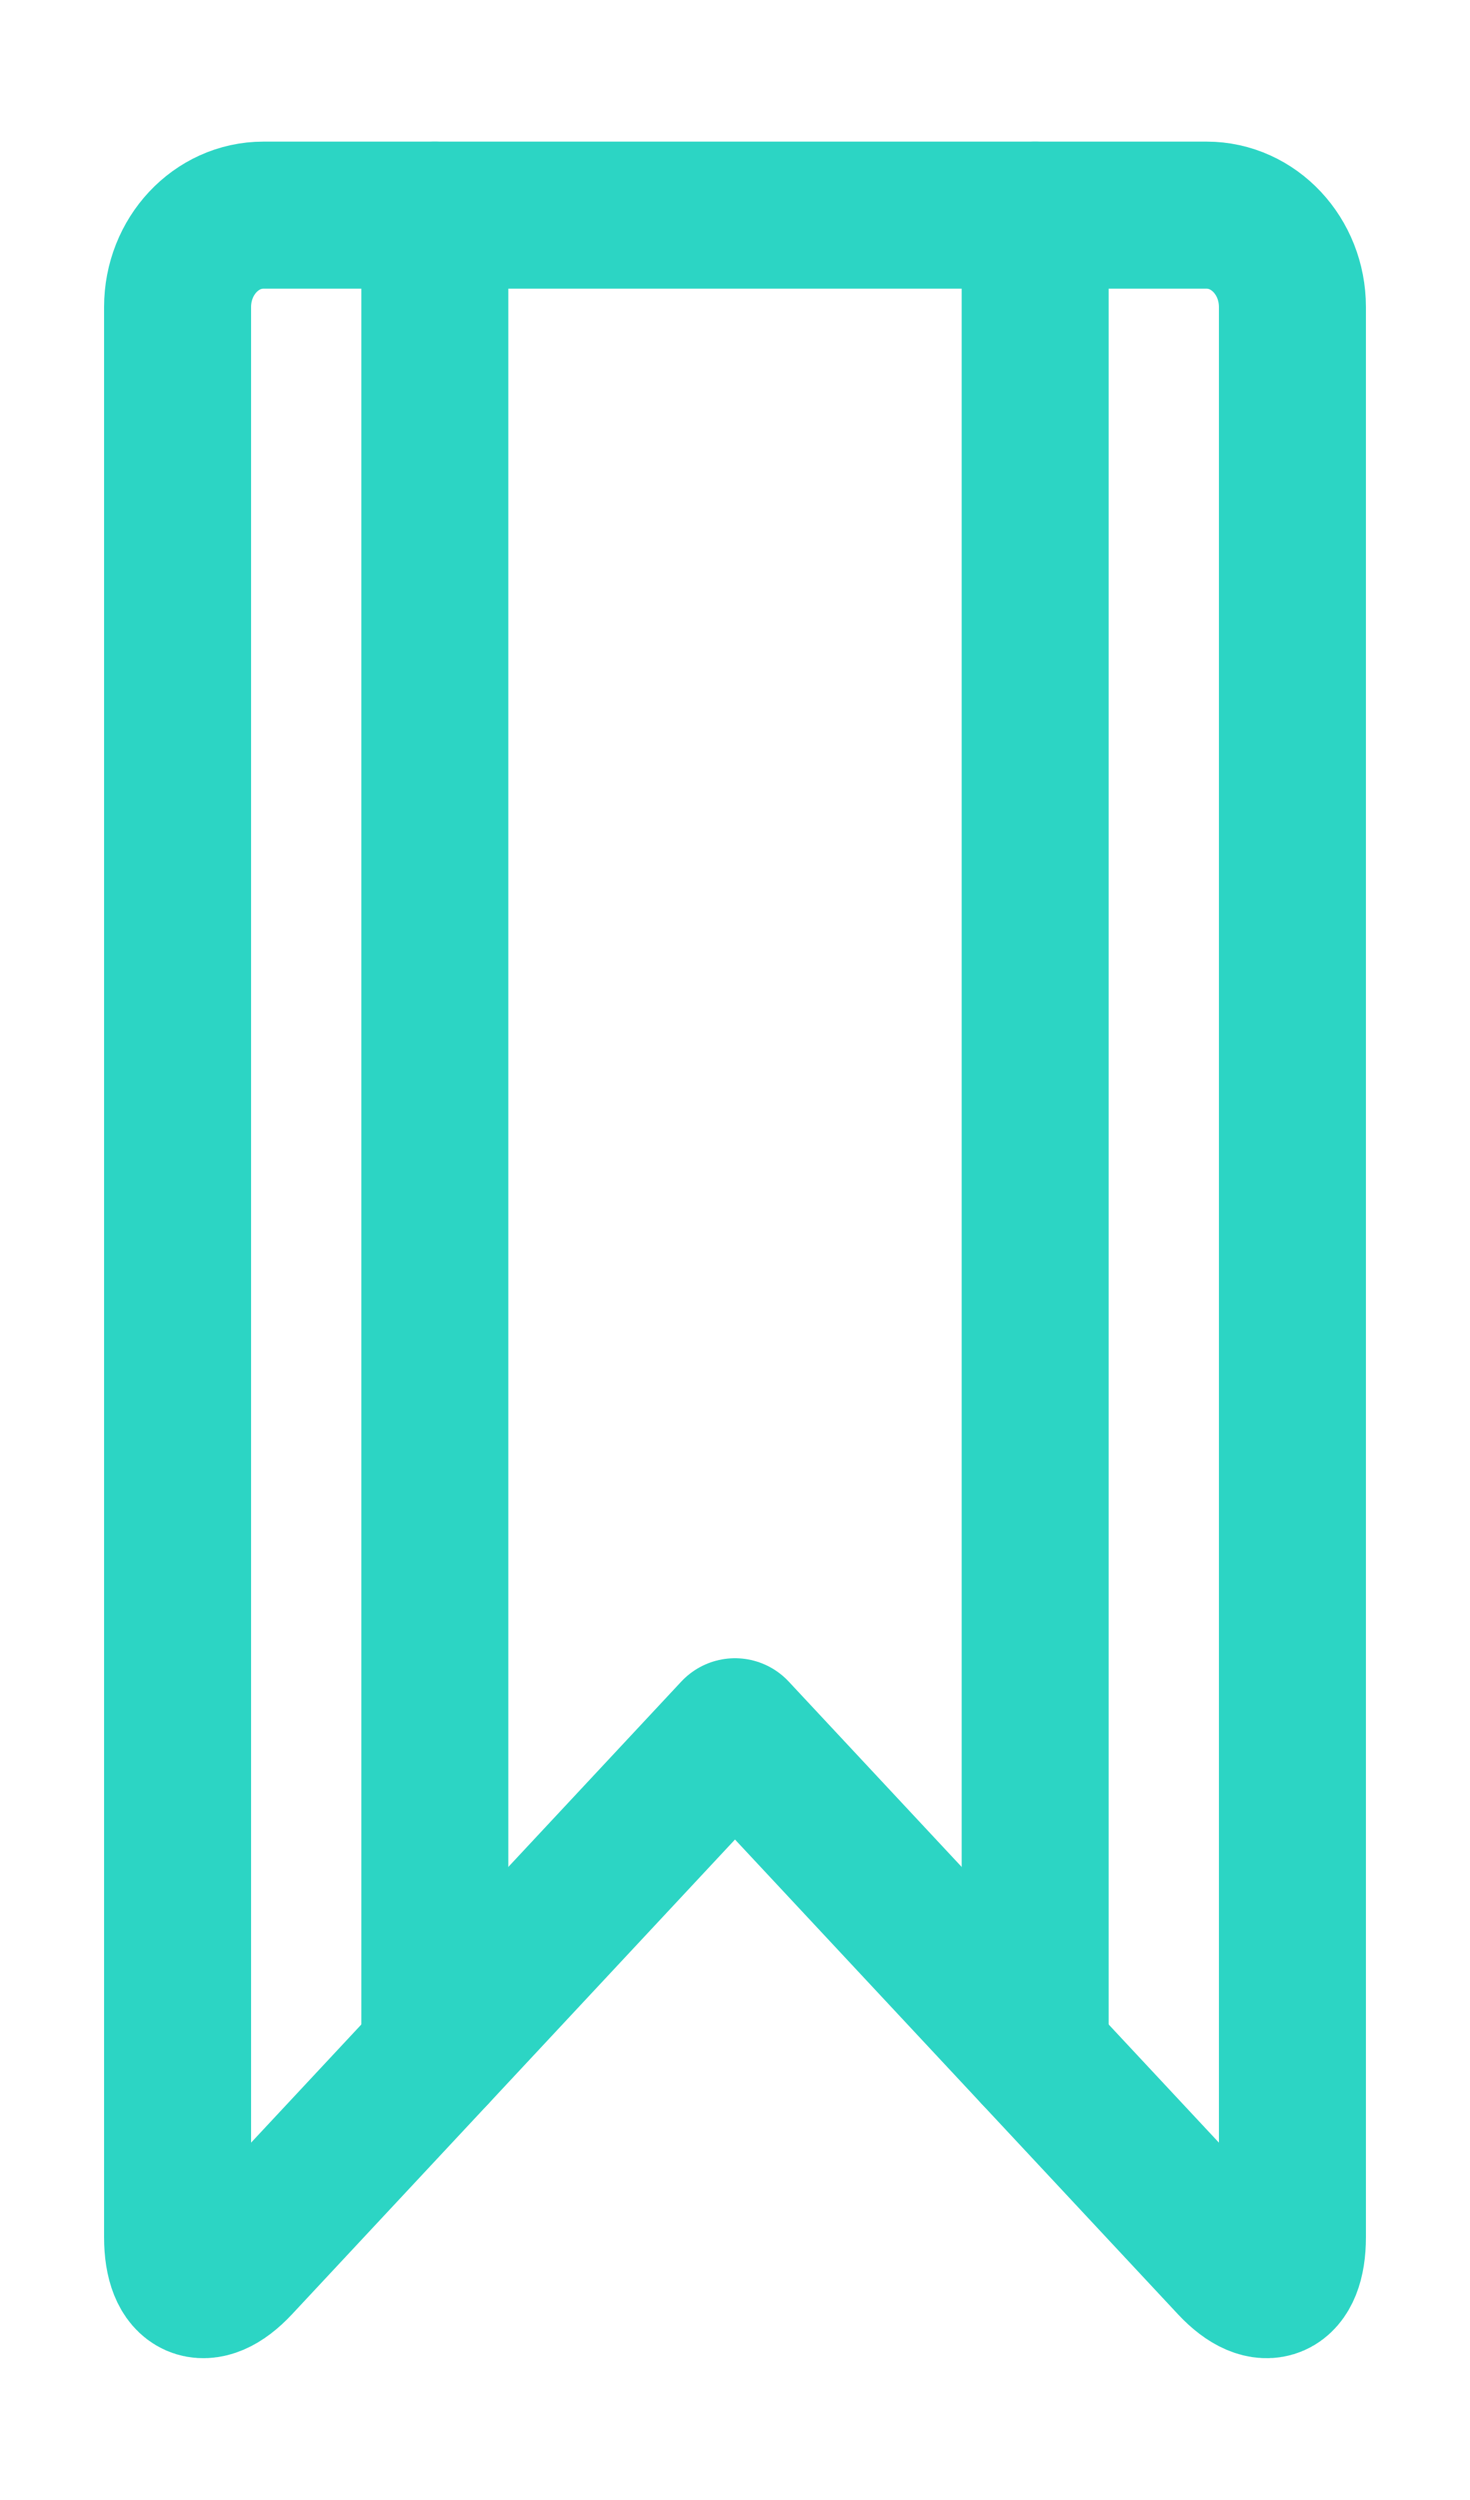 <?xml version="1.0" encoding="UTF-8"?>
<svg width="10px" height="17px" viewBox="0 0 10 17" version="1.1" xmlns="http://www.w3.org/2000/svg" xmlns:xlink="http://www.w3.org/1999/xlink">
    <!-- Generator: Sketch 58 (84663) - https://sketch.com -->
    <title>bookmarks</title>
    <desc>Created with Sketch.</desc>
    <g id="Symbols" stroke="none" stroke-width="1" fill="none" fill-rule="evenodd" stroke-linecap="round" stroke-linejoin="round">
        <g id="Tile---Insights" transform="translate(-29, -529)" stroke="#2CD5C4">
            <g transform="translate(0, 14)" id="Meta">
                <g transform="translate(29, 499.5)">
                    <g id="Category" transform="translate(1, 16.5)">
                        <g id="bookmarks">
                            <path d="M7.792,14.213 C7.792,14.557 7.606,14.639 7.379,14.396 L4,10.776 L0.621,14.396 C0.394,14.639 0.208,14.557 0.208,14.213 L0.208,1.088 C0.208,0.743 0.47,0.463 0.792,0.463 L7.208,0.463 C7.53,0.463 7.792,0.743 7.792,1.088 L7.792,14.213 Z" id="Shape"></path>
                            <path d="M1.958,0.463 L1.958,12.963" id="Shape"></path>
                            <path d="M6.042,0.463 L6.042,12.963" id="Shape"></path>
                        </g>
                    </g>
                </g>
            </g>
        </g>
    </g>
</svg>